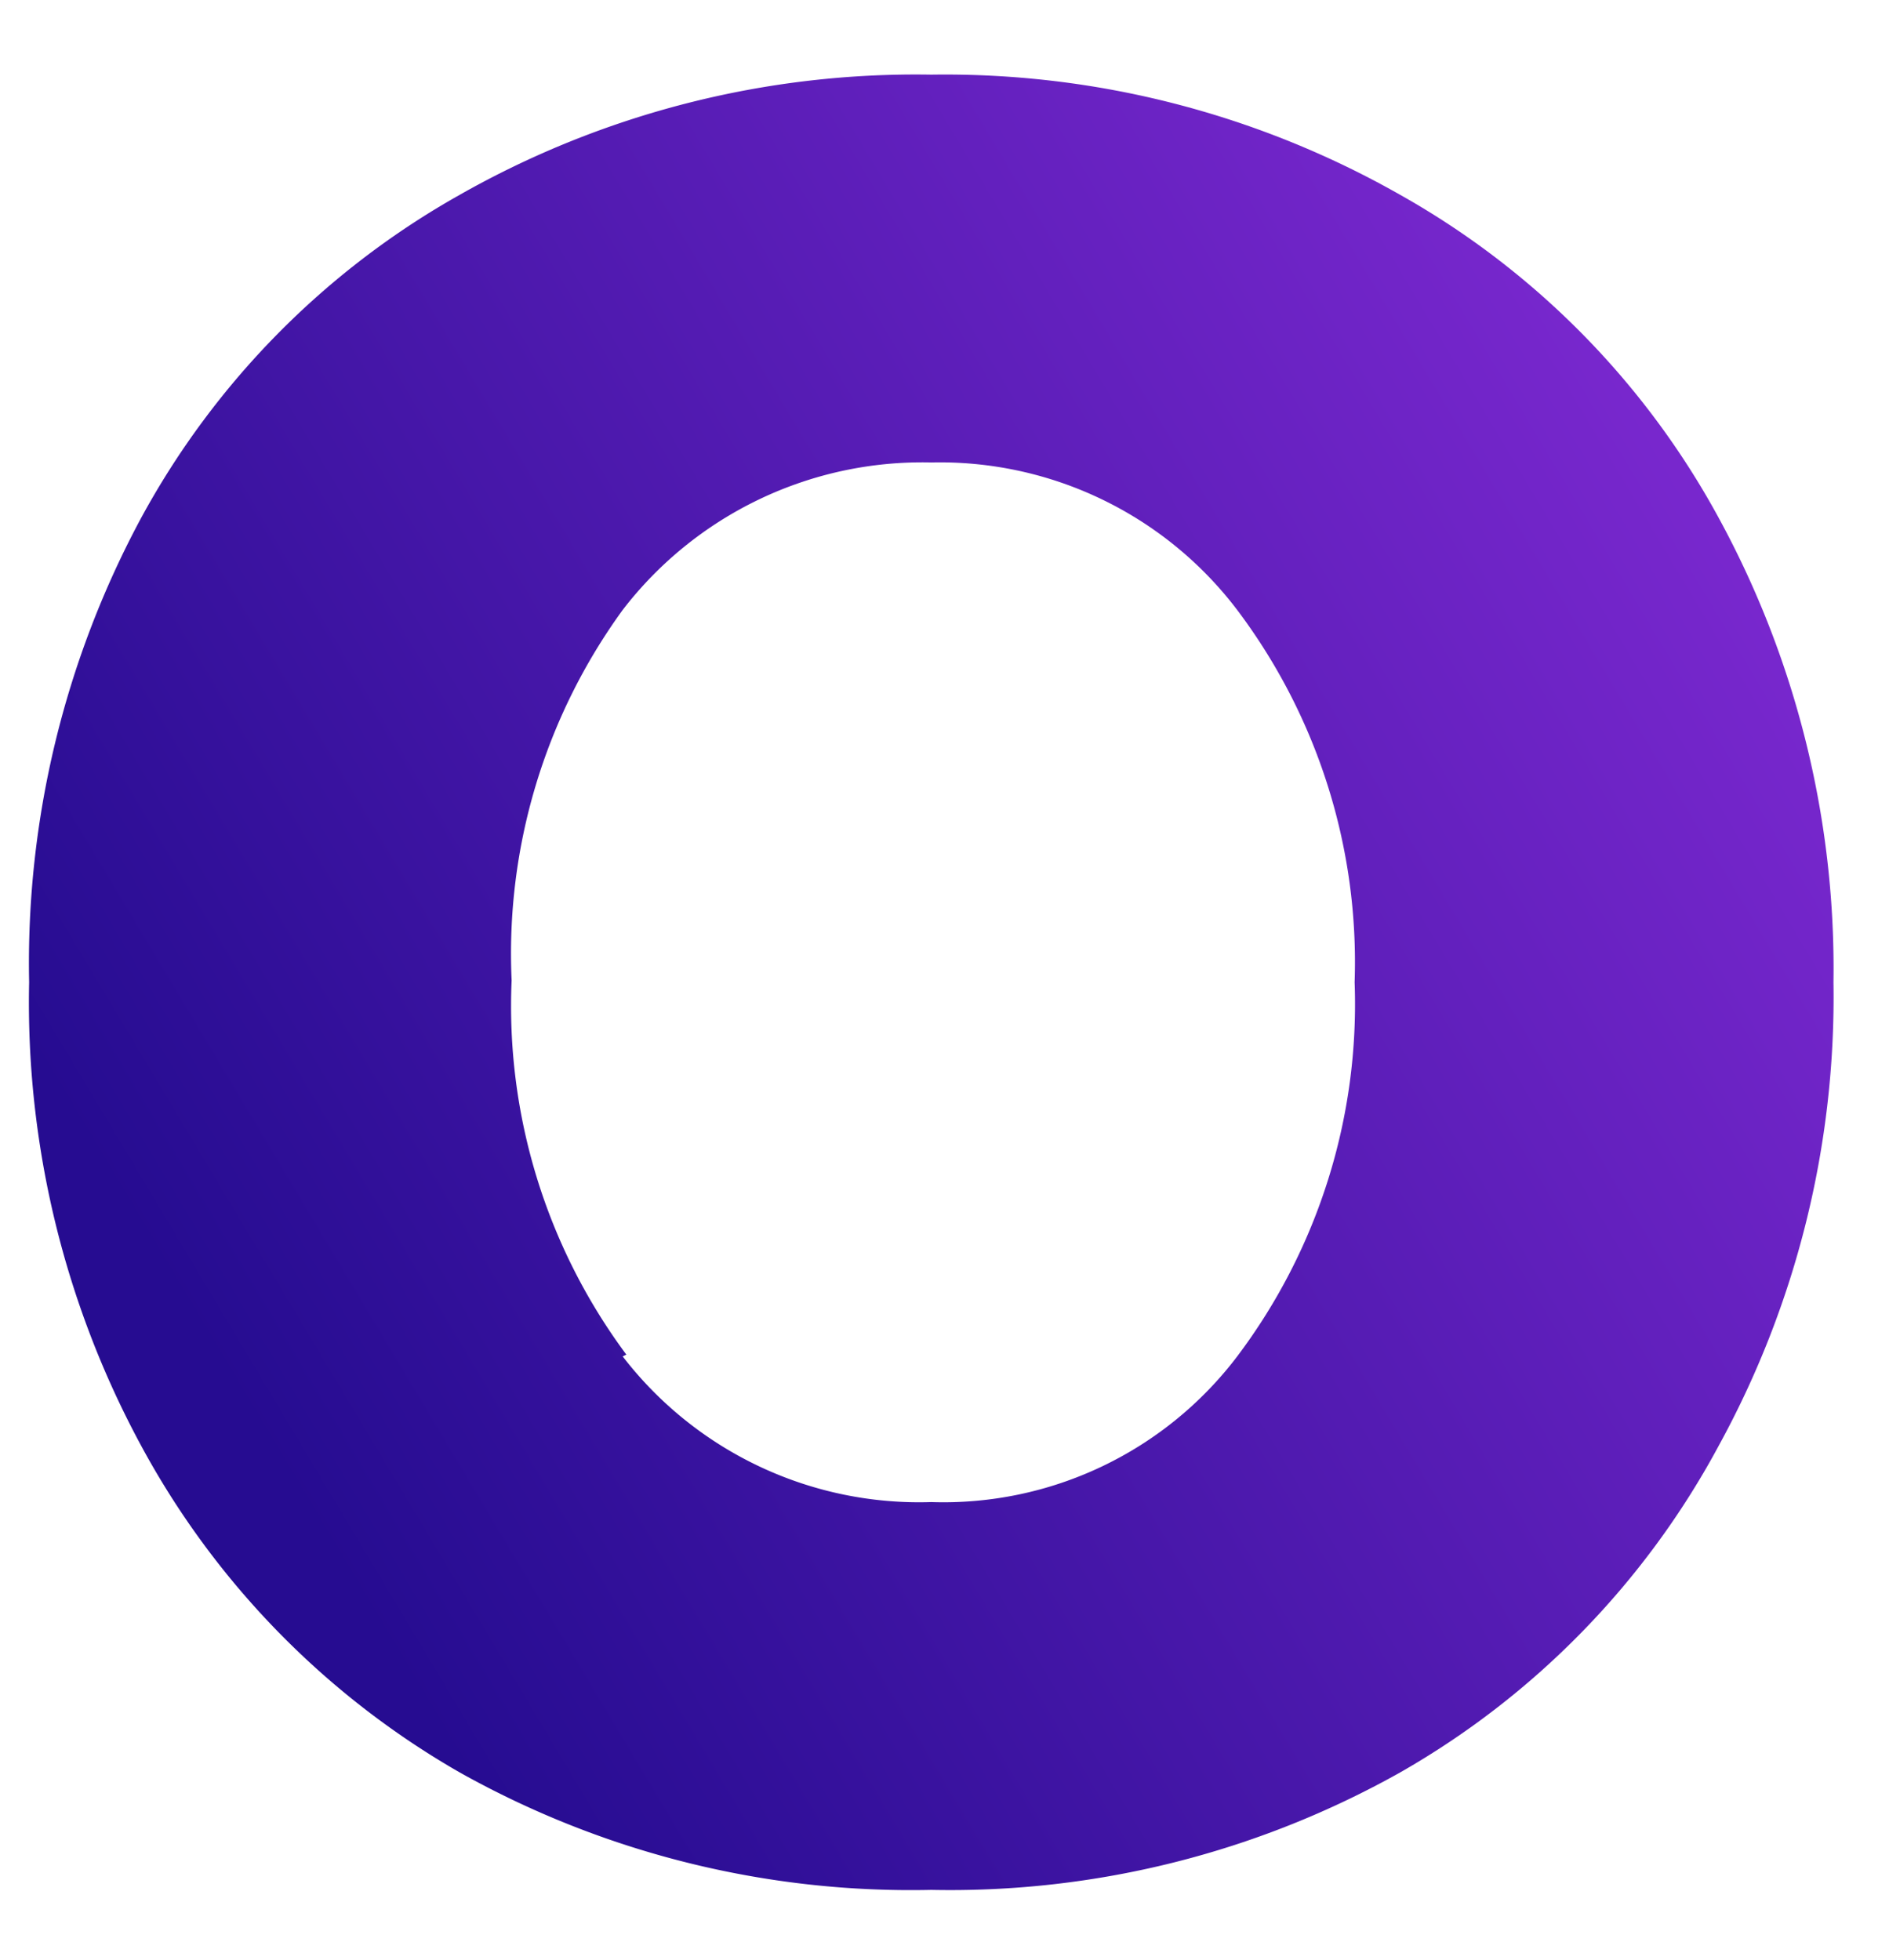 <svg id="Layer_1" data-name="Layer 1" xmlns="http://www.w3.org/2000/svg" xmlns:xlink="http://www.w3.org/1999/xlink" viewBox="0 0 20.75 21.53"><defs><style>.cls-1{fill:url(#linear-gradient);}</style><linearGradient id="linear-gradient" x1="-24.63" y1="1362.82" x2="6.89" y2="1381.65" gradientTransform="matrix(1, 0, 0, -1, 22.5, 1381)" gradientUnits="userSpaceOnUse"><stop offset="0.15" stop-color="#260c91"/><stop offset="1" stop-color="#ae39f5"/></linearGradient></defs><path class="cls-1" d="M18.88,15.88a10.25,10.25,0,0,0,1.26-5.09,10.34,10.34,0,0,0-1.26-5.1,9,9,0,0,0-3.5-3.55A10.12,10.12,0,0,0,10.23.82,10.15,10.15,0,0,0,5.05,2.14a9,9,0,0,0-3.5,3.55,10.32,10.32,0,0,0-1.23,5.1,10.23,10.23,0,0,0,1.23,5.09,9.15,9.15,0,0,0,3.5,3.59,10.14,10.14,0,0,0,5.18,1.29,10.1,10.1,0,0,0,5.15-1.29A9.08,9.08,0,0,0,18.88,15.88Zm-12-1a6.42,6.42,0,0,1-1.26-4.11A6.42,6.42,0,0,1,6.84,6.7a4.15,4.15,0,0,1,3.39-1.62A4.1,4.1,0,0,1,13.59,6.7a6.43,6.43,0,0,1,1.29,4.09,6.43,6.43,0,0,1-1.29,4.11,4.05,4.05,0,0,1-3.36,1.6A4.11,4.11,0,0,1,6.84,14.9Z"/></svg>
